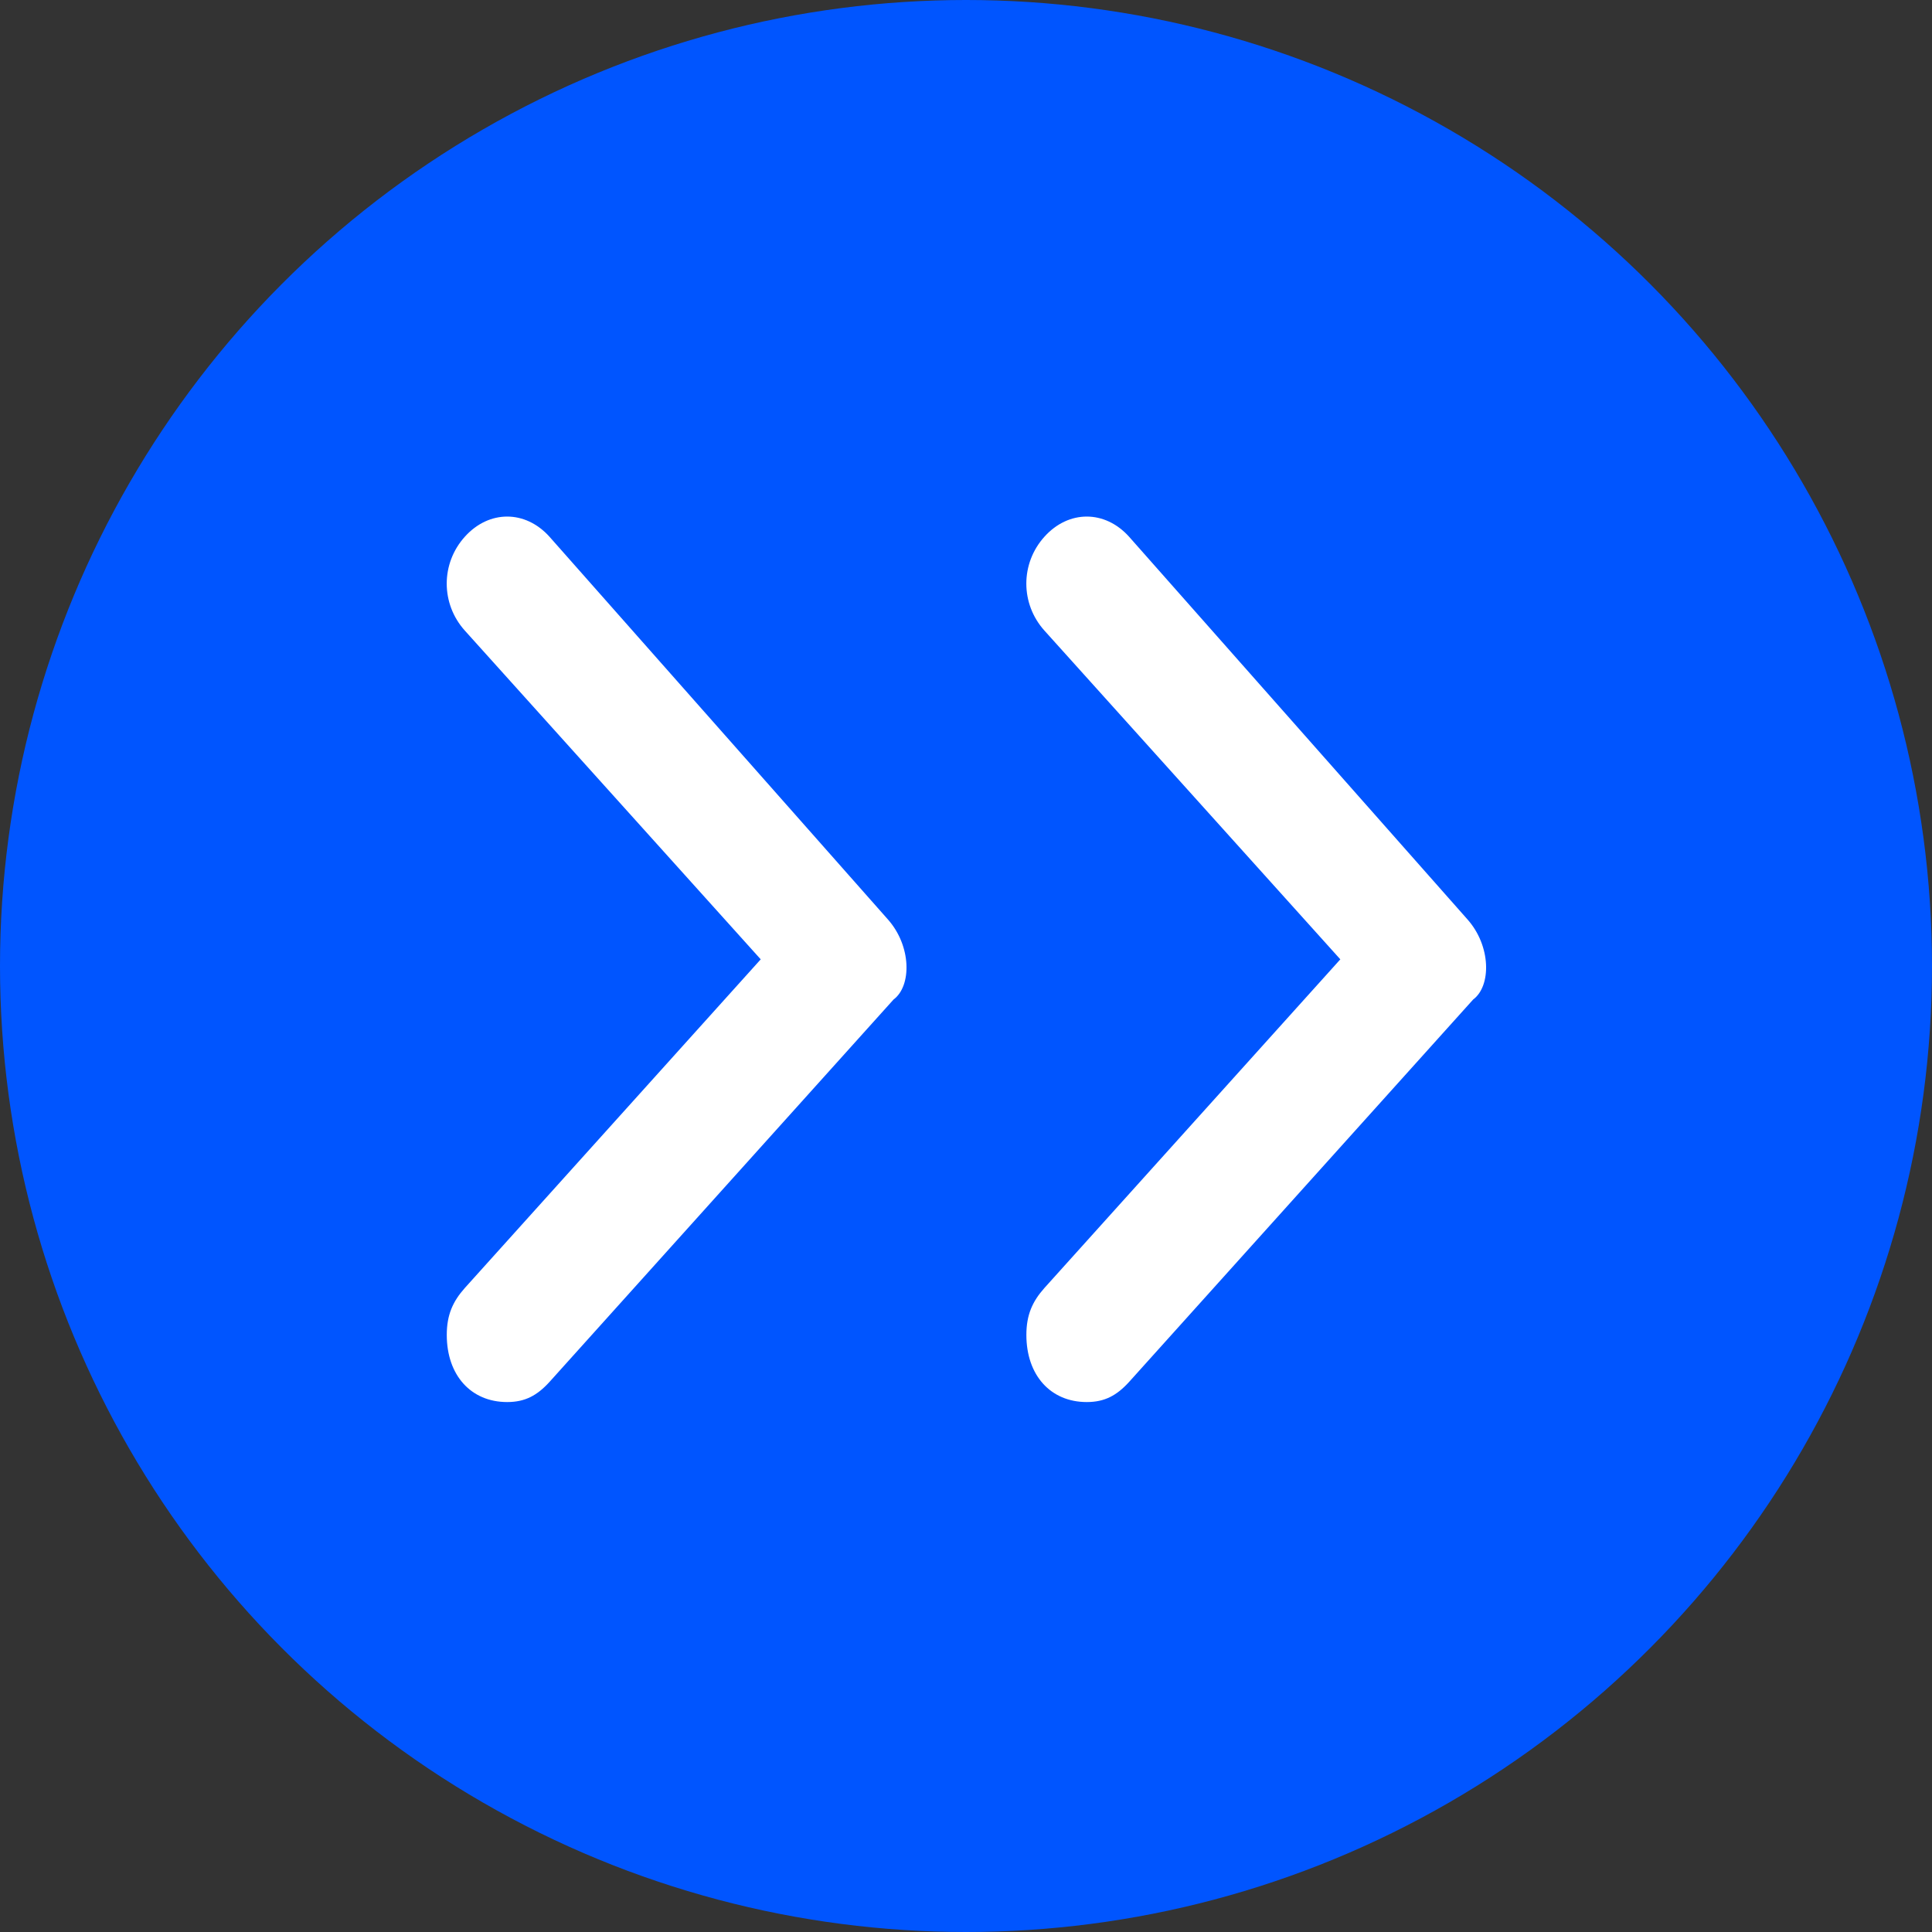 <?xml version="1.0" encoding="UTF-8"?>
<svg xmlns="http://www.w3.org/2000/svg" width="20" height="20" viewBox="0 0 20 20" fill="none">
  <rect x="0" y="0" width="20" height="20" fill="#333333" stroke="none"/>
  <circle cx="10" cy="10" r="10" fill="#0055FF"></circle>
  <g clip-path="url(#clip0_7_8)">
    <path d="M15.188 9.514L11.688 5.556C11.438 5.278 11.062 5.278 10.812 5.556C10.562 5.833 10.562 6.25 10.812 6.528L13.875 9.931L10.812 13.333C10.688 13.472 10.625 13.611 10.625 13.819C10.625 14.236 10.875 14.514 11.25 14.514C11.438 14.514 11.562 14.444 11.688 14.306L15.25 10.347C15.438 10.208 15.438 9.792 15.188 9.514Z" fill="white"></path>
  </g>
  <g clip-path="url(#clip1_7_8)">
    <path d="M9.188 9.514L5.688 5.556C5.438 5.278 5.062 5.278 4.812 5.556C4.562 5.833 4.562 6.25 4.812 6.528L7.875 9.931L4.812 13.333C4.688 13.472 4.625 13.611 4.625 13.819C4.625 14.236 4.875 14.514 5.25 14.514C5.438 14.514 5.562 14.444 5.688 14.306L9.25 10.347C9.438 10.208 9.438 9.792 9.188 9.514Z" fill="white"></path>
  </g>
  <defs>
    <clipPath id="clip0_7_8">
      <rect width="6" height="10" fill="white" transform="translate(10 5)"></rect>
    </clipPath>
    <clipPath id="clip1_7_8">
      <rect width="6" height="10" fill="white" transform="translate(4 5)"></rect>
    </clipPath>
  </defs>
</svg>
